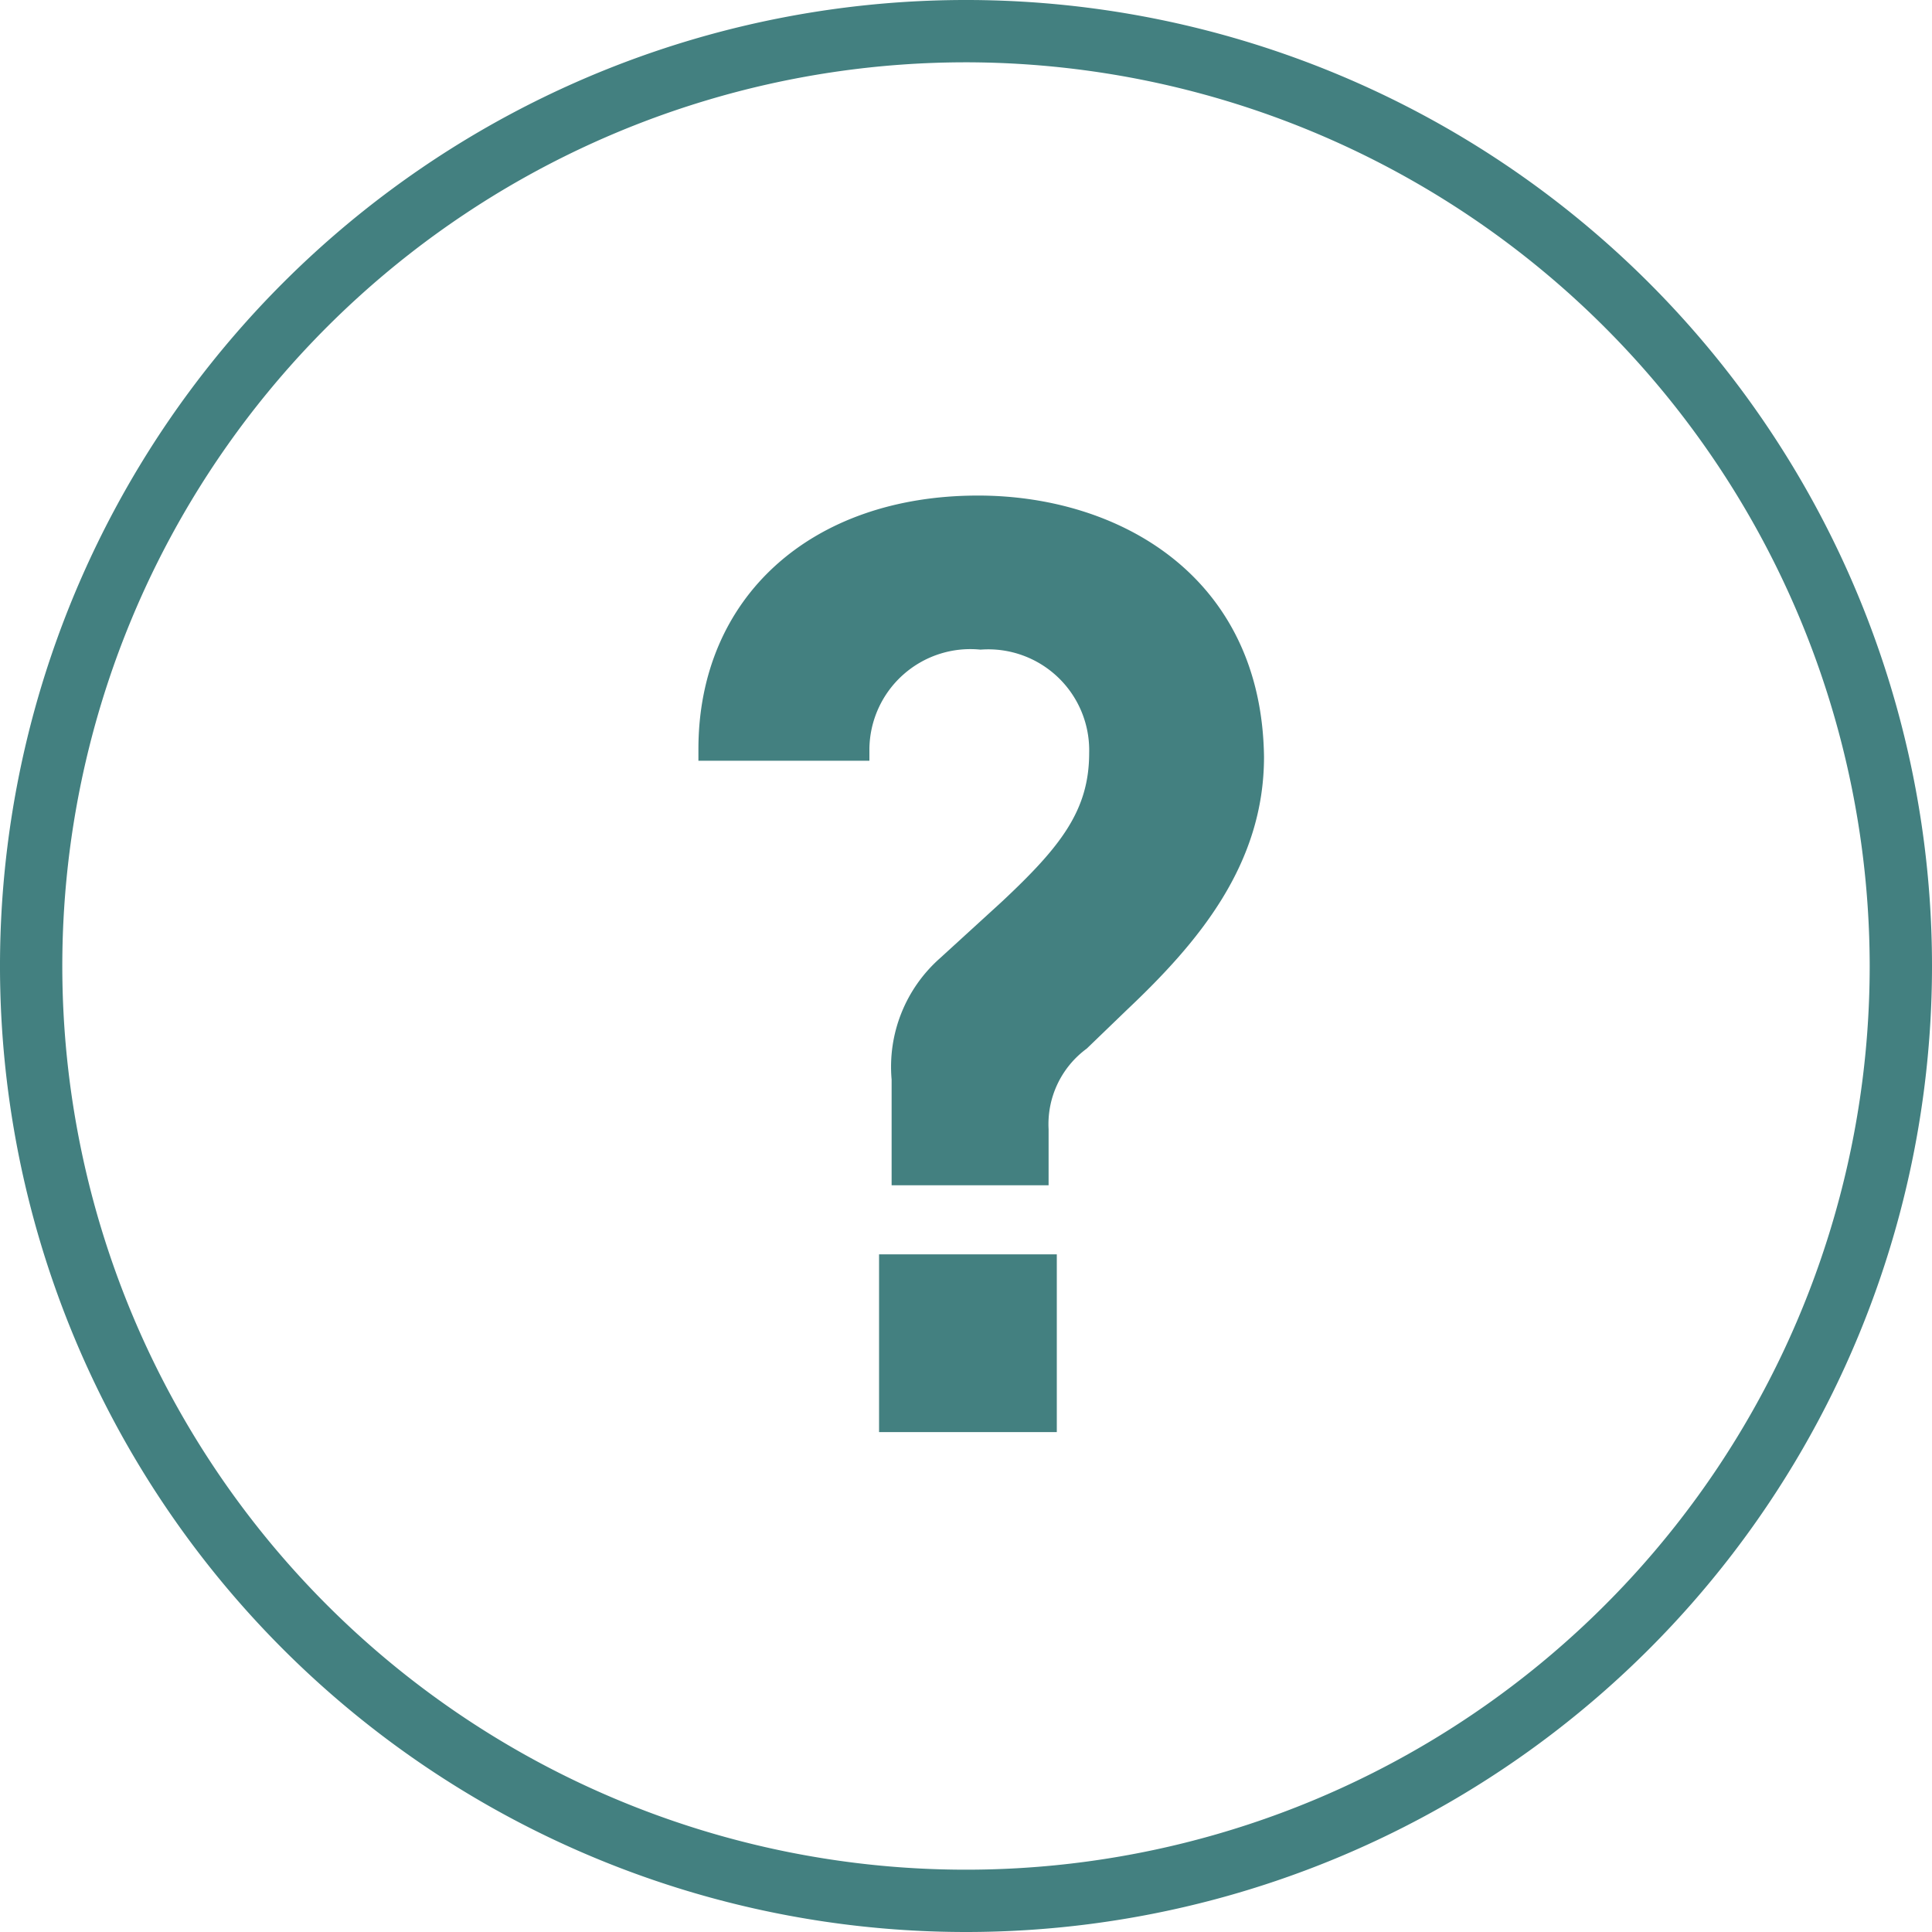 <svg xmlns="http://www.w3.org/2000/svg" viewBox="0 0 40 40"><defs><style>.cls-1{fill:#438080;}</style></defs><g id="レイヤー_2" data-name="レイヤー 2"><g id="テキスト"><path class="cls-1" d="M20,40A20,20,0,1,1,40,20,20,20,0,0,1,20,40ZM20,1.29A18.71,18.71,0,1,0,38.71,20,18.73,18.73,0,0,0,20,1.29Z"/><rect class="cls-1" x="18.2" y="25.97" width="3.68" height="3.68"/><path class="cls-1" d="M20.25,10.26c-3.46,0-5.79,2.11-5.79,5.25v.24H18v-.24a2.09,2.09,0,0,1,2.3-2.06,2.09,2.09,0,0,1,2.25,2.14c0,1.19-.59,1.94-1.82,3.09l-1.27,1.16a3,3,0,0,0-1,2.51v2.19h3.25V23.38a1.94,1.94,0,0,1,.79-1.67l.84-.81c1.47-1.39,2.83-3,2.83-5.23C26.12,11.93,23.17,10.26,20.25,10.26Z"/></g></g></svg>